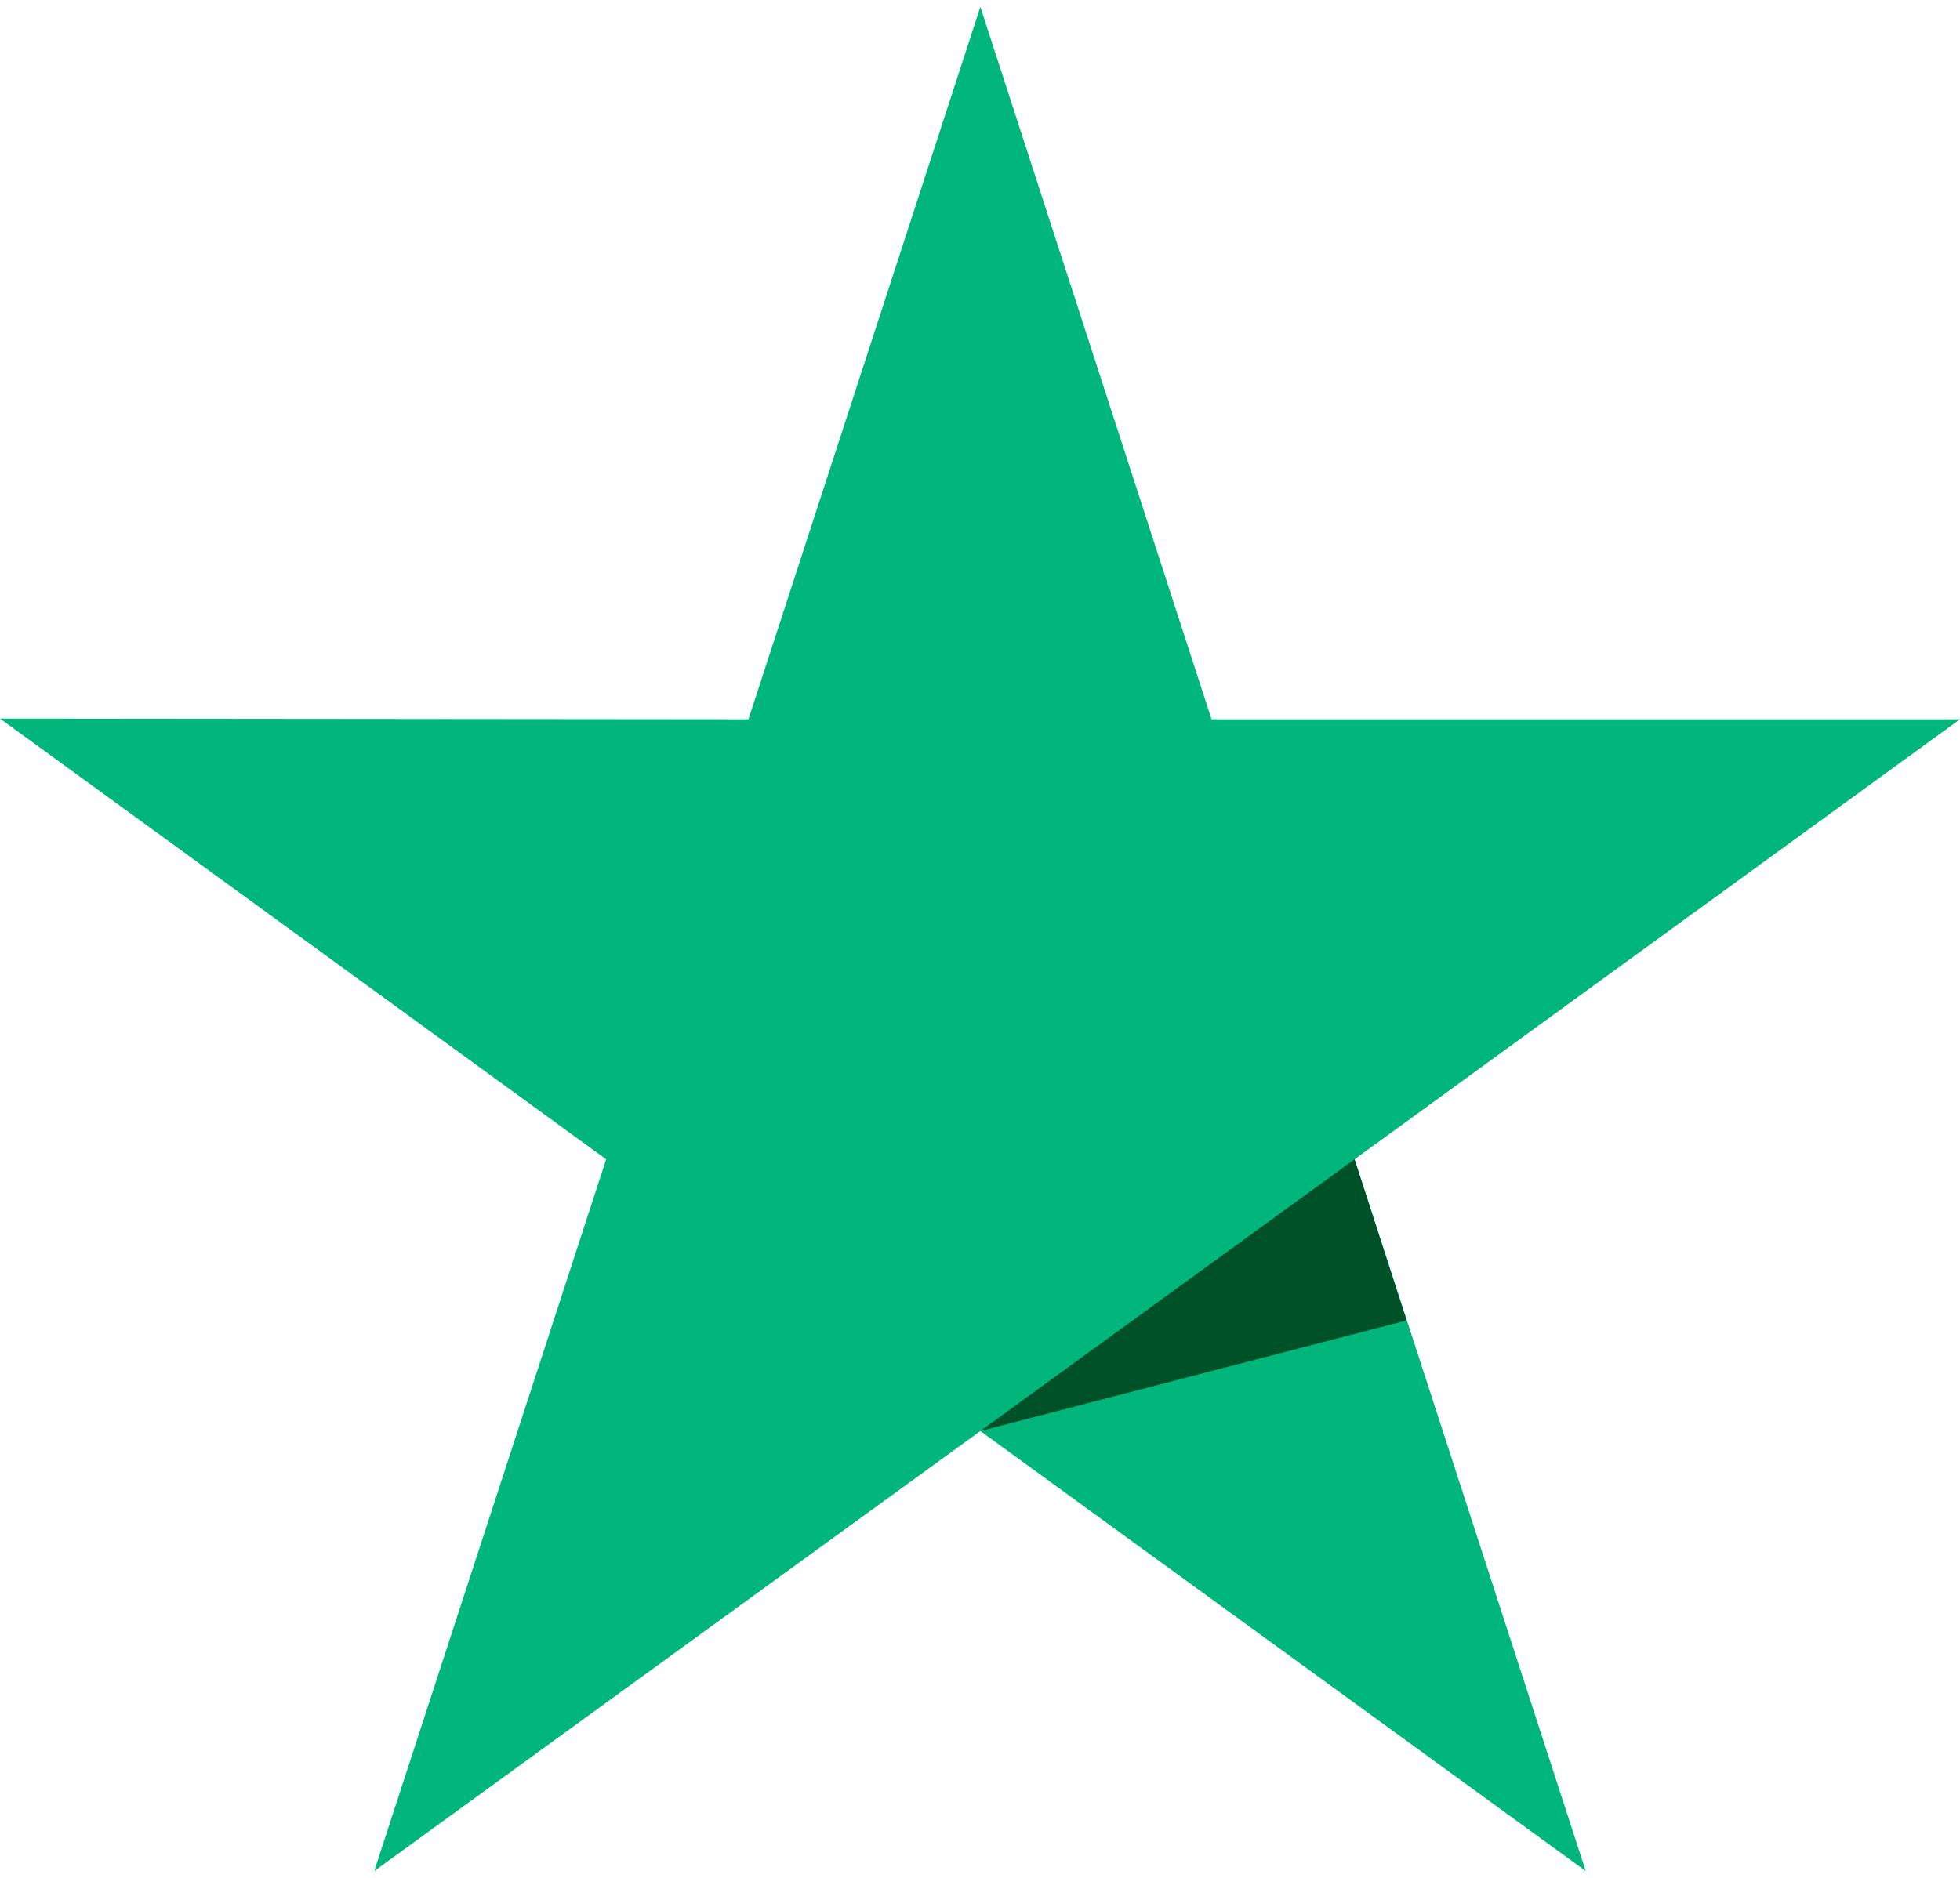 <svg xmlns="http://www.w3.org/2000/svg" viewBox="0 0 799.89 761" width="24" height="23"><path fill="#00b67a" d="M799.89 290.83H494.44L400.09 0l-94.64 290.83L0 290.54l247.37 179.92L152.72 761l247.37-179.63L647.16 761l-94.35-290.54z"/><path fill="#005128" d="m574.04 536.24-21.23-65.78-152.72 110.91z"/></svg>
